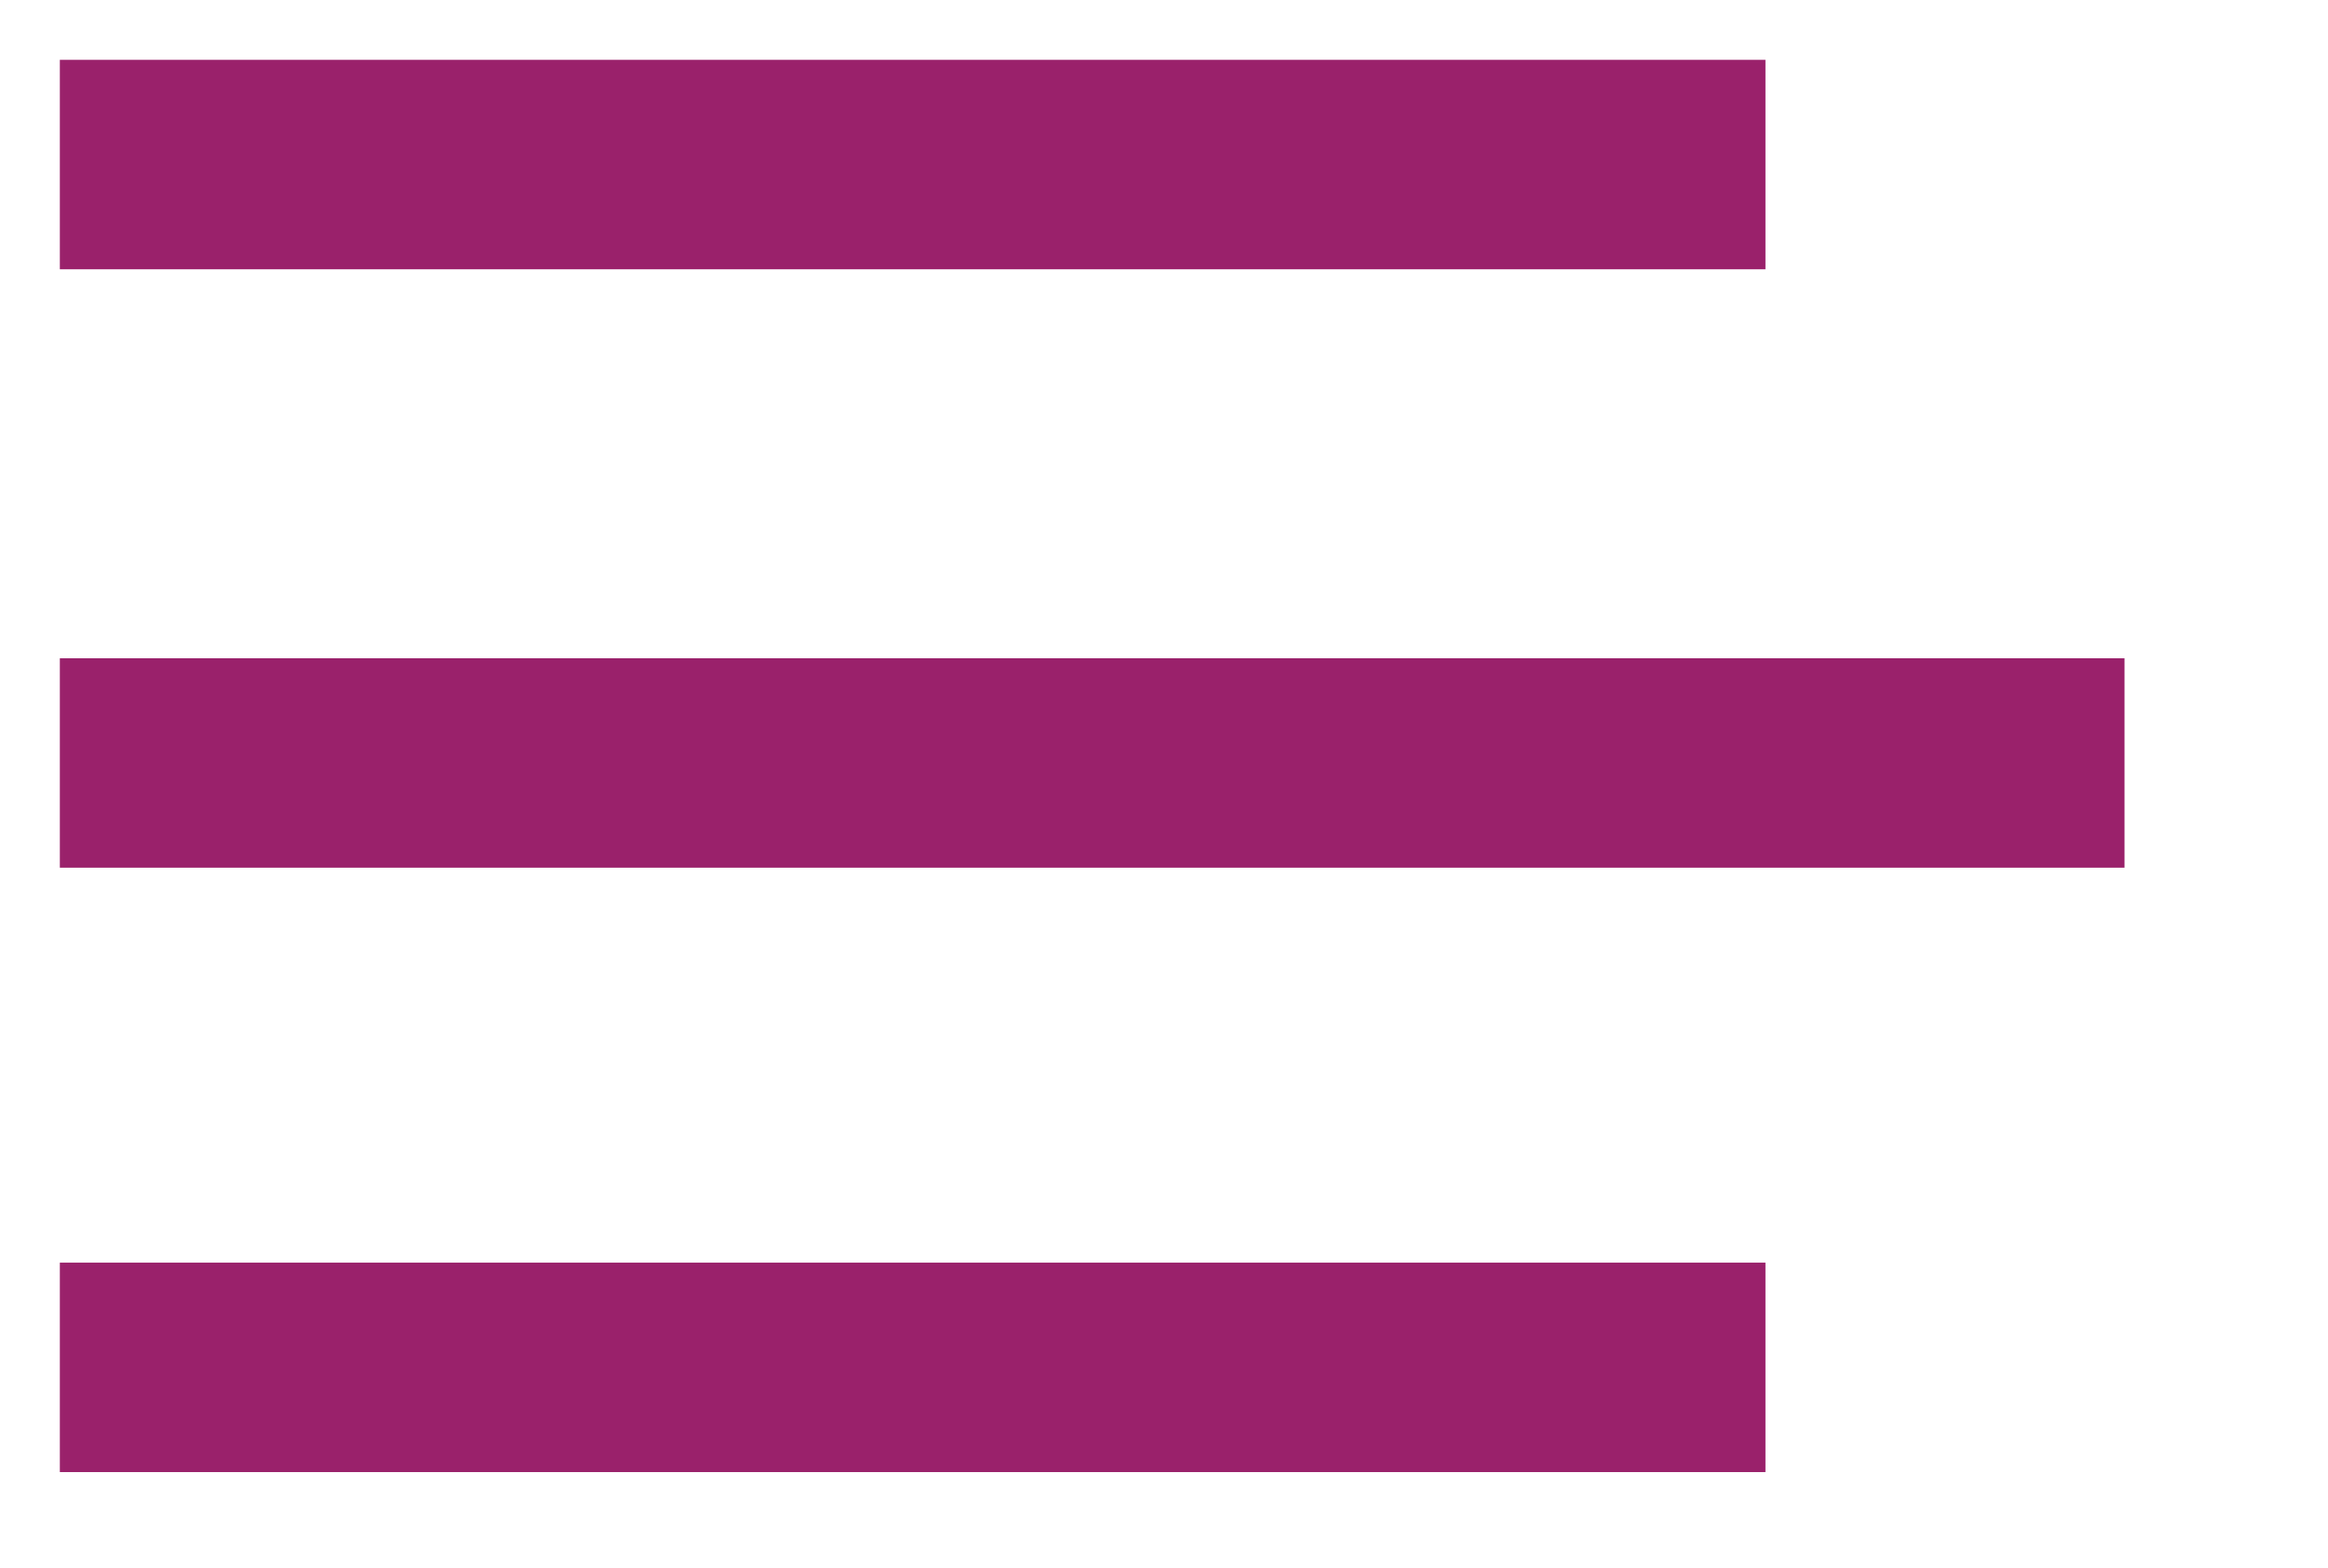 <?xml version="1.0" encoding="utf-8"?>
<!-- Generator: Adobe Illustrator 19.0.0, SVG Export Plug-In . SVG Version: 6.00 Build 0)  -->
<svg version="1.1" id="Layer_1" xmlns="http://www.w3.org/2000/svg" xmlns:xlink="http://www.w3.org/1999/xlink" x="0px" y="0px"
	 viewBox="0 0 38.9 26.2" style="enable-background:new 0 0 38.9 26.2;" xml:space="preserve">
<style type="text/css">
	.st0{fill:#9A216B;}
</style>
<rect id="XMLID_4_" x="1" y="1" class="st0" width="28.5" height="3.5"/>
<rect id="XMLID_3_" x="1" y="21.1" class="st0" width="28.5" height="3.5"/>
<rect id="XMLID_2_" x="1" y="11" class="st0" width="34.5" height="3.5"/>
</svg>
